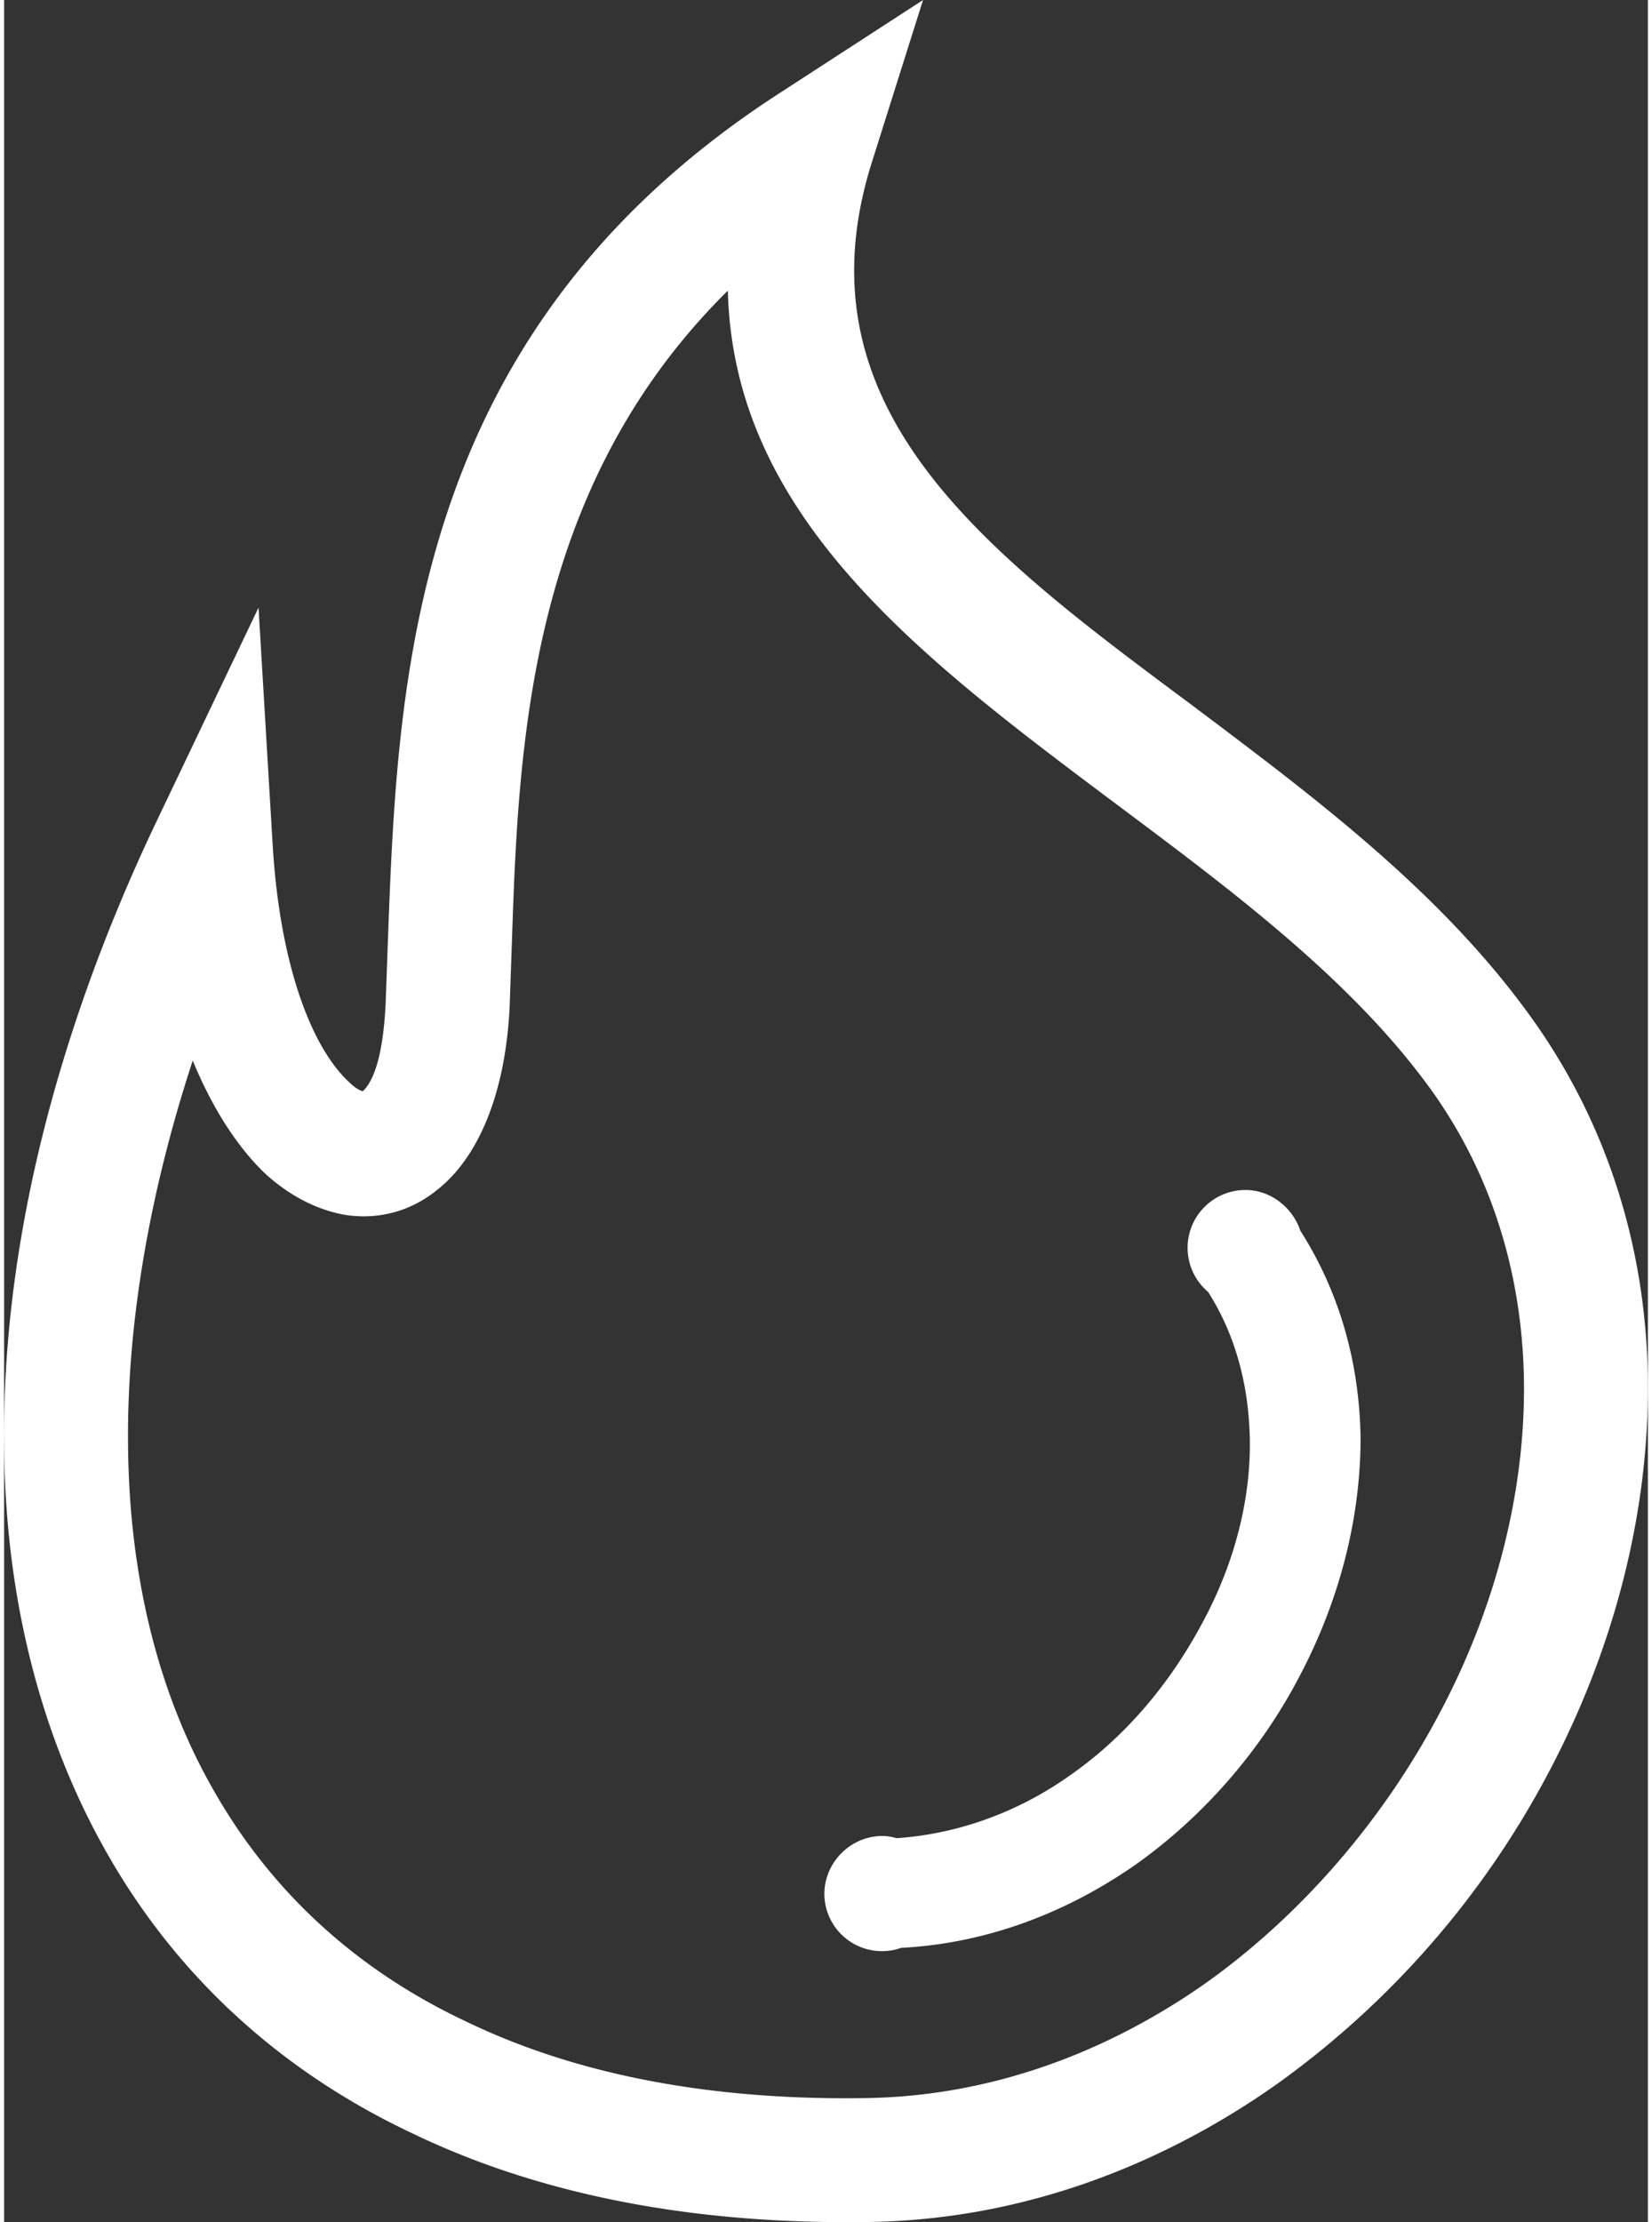 <svg xmlns="http://www.w3.org/2000/svg" width="29" height="39" viewBox="0 0 14.99 20.26" shape-rendering="geometricPrecision" text-rendering="geometricPrecision" image-rendering="optimizeQuality" fill-rule="evenodd" clip-rule="evenodd">
  <rect x="0" y="0" width="14.99" height="20.26" fill="#333333" stroke="none"/>
  <defs>
    <style>
      .fil0{fill:#fff;fill-rule:nonzero}
    </style>
  </defs>
  <g id="Слой_x0020_1">
    <path class="fil0" d="M6.6 2.65c-1.82 1.8-1.91 4.14-1.97 5.96l-.02.57c-.04.82-.3 1.38-.65 1.66-.24.2-.53.28-.83.24-.26-.04-.52-.17-.75-.38-.24-.23-.47-.57-.66-1.03-.4 1.22-.6 2.41-.59 3.5.01 1.19.27 2.27.79 3.17.51.89 1.27 1.61 2.29 2.09.97.47 2.18.72 3.62.7 1.15-.01 2.22-.41 3.13-1.05.87-.62 1.61-1.48 2.12-2.44.51-.95.79-2.01.78-3.03-.01-.94-.27-1.86-.83-2.65-.72-1.01-1.82-1.83-2.89-2.63C8.35 5.99 6.65 4.71 6.6 2.65zM3.5 8.57c.09-2.39.2-5.54 3.57-7.72L8.38 0l-.47 1.49c-.7 2.24 1.04 3.54 2.91 4.93 1.13.85 2.3 1.72 3.13 2.89.7.99 1.03 2.13 1.04 3.29.01 1.22-.32 2.46-.91 3.57A8.199 8.199 0 0111.61 19c-1.09.77-2.38 1.25-3.77 1.26-1.63.02-3-.27-4.12-.81-1.23-.58-2.16-1.46-2.78-2.55-.61-1.07-.93-2.34-.94-3.72-.02-1.76.45-3.71 1.38-5.67l.94-1.97.13 2.18c.07 1.12.37 1.85.7 2.15.05.05.09.07.12.08.11-.1.19-.36.21-.82l.02-.56z"/>
    <path class="fil0" d="M8.14 16.76c.58-.04 1.13-.25 1.59-.58.5-.35.9-.83 1.19-1.37.29-.53.45-1.12.44-1.69-.01-.47-.12-.93-.38-1.34a.527.527 0 01.34-.93c.23 0 .43.16.5.37.37.58.54 1.23.55 1.89 0 .75-.2 1.5-.56 2.18-.35.67-.87 1.27-1.49 1.71-.63.44-1.36.72-2.14.76a.525.525 0 01-.7-.49c0-.29.24-.53.53-.53.05 0 .09.01.13.02z"/>
  </g>
</svg>
